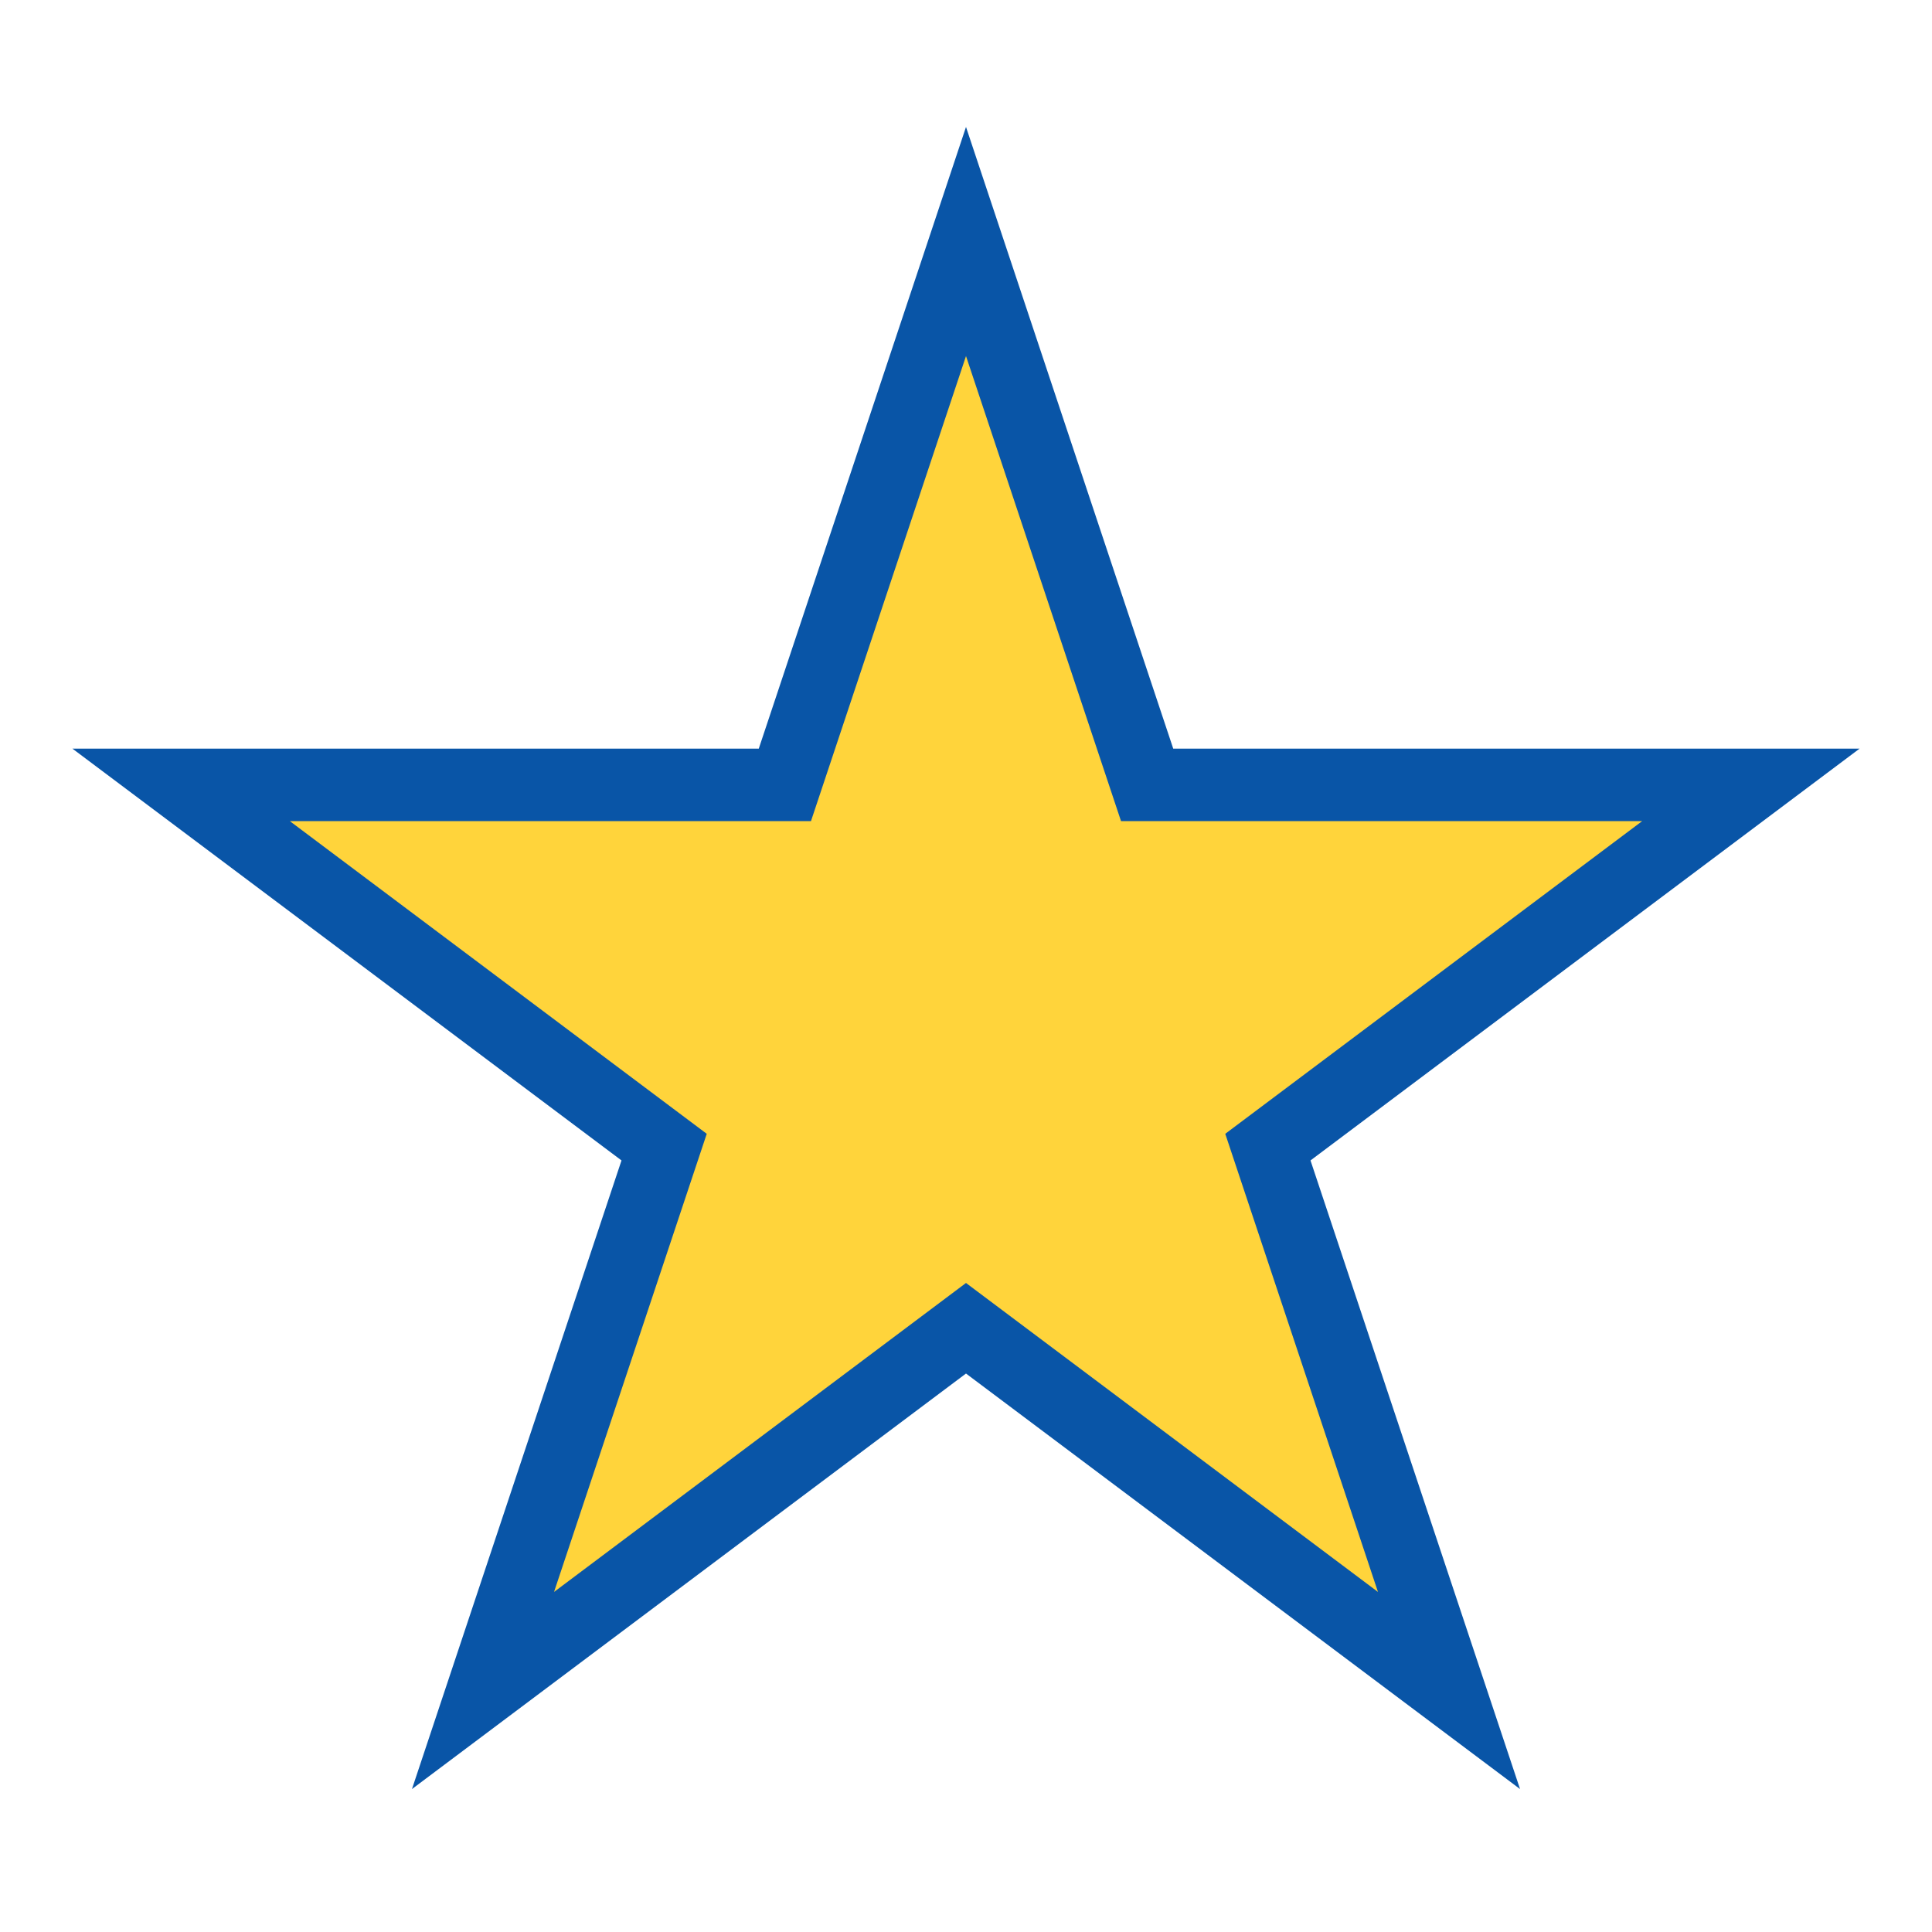 <?xml version="1.0" encoding="UTF-8"?>
<svg xmlns="http://www.w3.org/2000/svg" width="32" height="32" viewBox="0 0 32 32"><polygon fill="#ffd43b" stroke="#0955a7" stroke-width="1.2" points="16,4 19,13 29,13 21,19 24,28 16,22 8,28 11,19 3,13 13,13"/></svg>